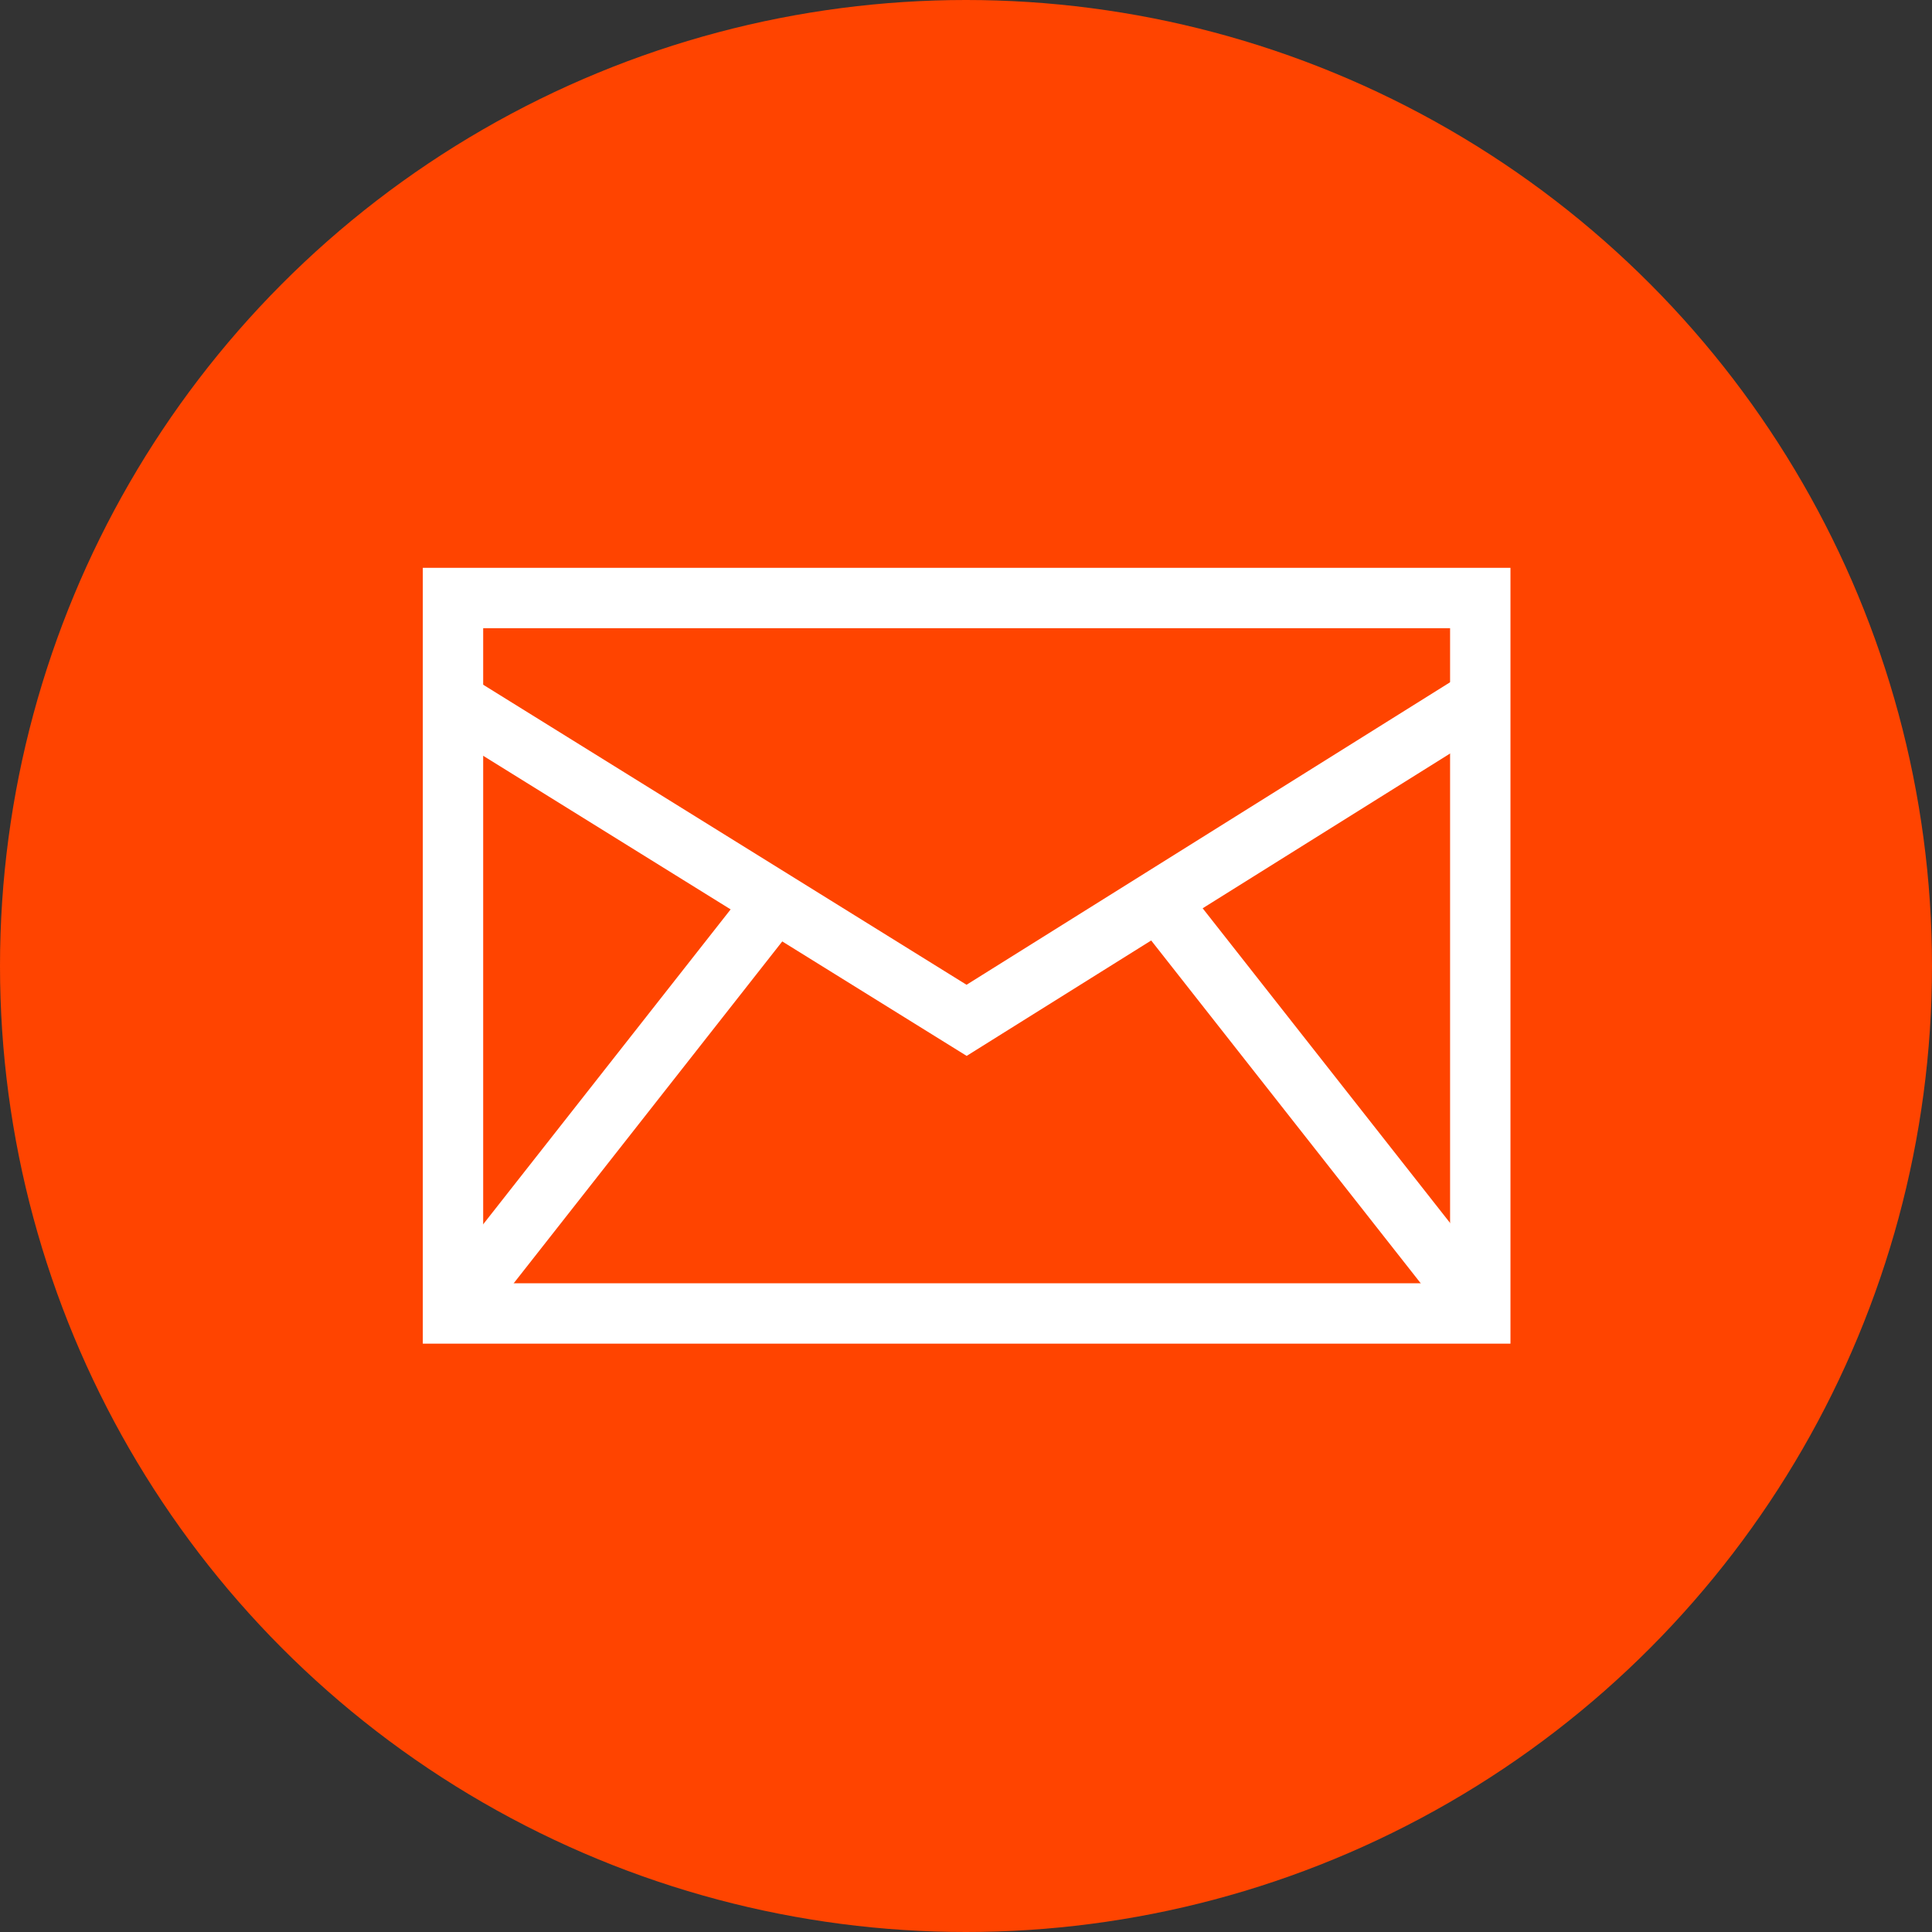<?xml version="1.0" encoding="iso-8859-1"?>
<!-- Uploaded to: SVG Repo, www.svgrepo.com, Generator: SVG Repo Mixer Tools -->
<svg version="1.1" id="Layer_1" xmlns="http://www.w3.org/2000/svg" xmlns:xlink="http://www.w3.org/1999/xlink" 
	 viewBox="0 0 512 512" xml:space="preserve">
<rect x="0" y="0" width="512" height="512" fill="#333333" stroke="none"/>
<circle style="fill:#f40;" cx="256" cy="256" r="256"/>
<g>
	<path style="fill:#FFFFFF;" d="M400.272,356.08H112.048v-205.6h288.24v205.6H400.272z M128.048,340.08h256.24v-173.6h-256.24
		V340.08z"/>
	<polygon style="fill:#FFFFFF;" points="256.176,279.824 115.824,192.704 124.256,179.104 256.144,260.976 388.032,178.464 
		396.528,192.032 	"/>
</g>
<rect x="342.548" y="225.448" transform="matrix(-0.786 0.618 -0.618 -0.786 807.858 308.686)" style="fill:#FFFFFF;" width="16" height="137.196"/>
<polygon style="fill:#FFFFFF;" points="126.032,352.944 113.424,343.056 198.208,235.168 210.8,245.04 "/>
</svg>